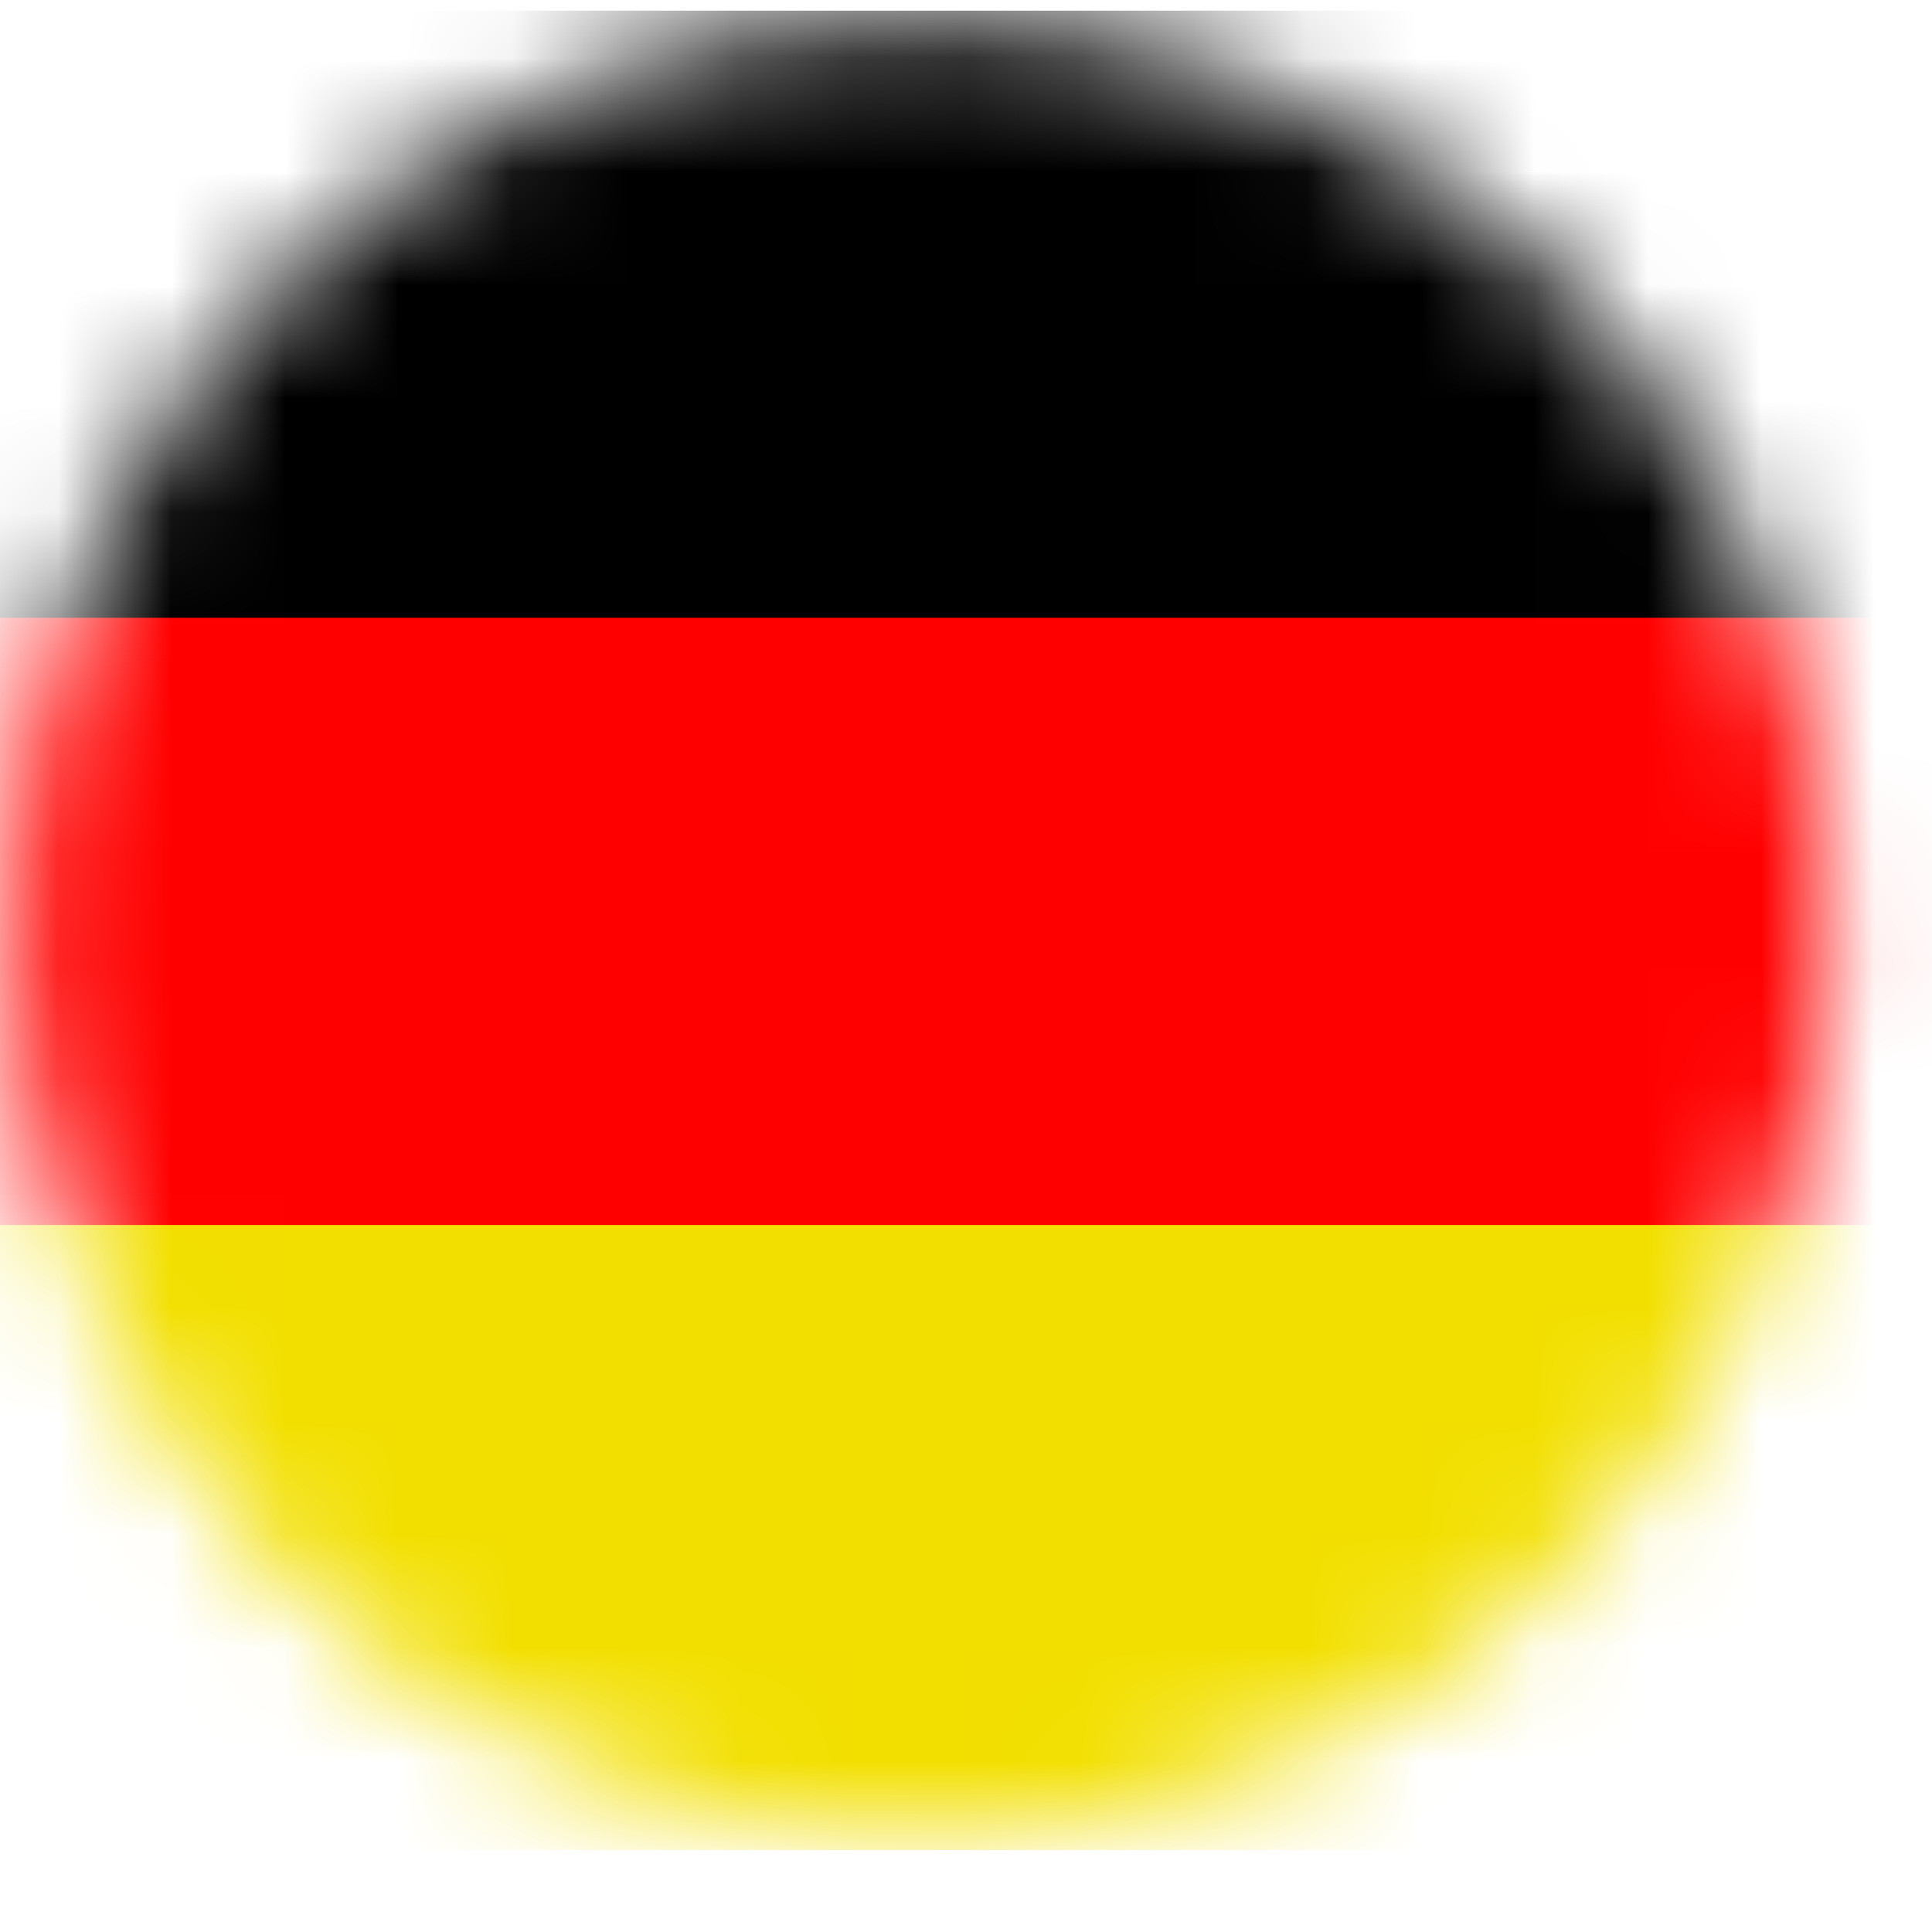 <svg width="17" height="17" viewBox="0 0 17 17" fill="none" xmlns="http://www.w3.org/2000/svg">
<mask id="mask0_135_32" style="mask-type:alpha" maskUnits="userSpaceOnUse" x="0" y="0" width="17" height="17">
<circle cx="8.102" cy="8.158" r="8" fill="black"/>
</mask>
<g mask="url(#mask0_135_32)">
<path d="M-9.36 6.094C-9.36 2.78 -6.673 0.094 -3.36 0.094H18.612C21.925 0.094 24.612 2.78 24.612 6.094V6.094H-9.36V6.094Z" fill="black"/>
<rect x="-9.36" y="5.436" width="33.971" height="6" fill="#FF0000"/>
<path d="M-9.36 10.779H24.612V10.779C24.612 13.817 22.149 16.279 19.112 16.279H-3.86C-6.897 16.279 -9.36 13.817 -9.36 10.779V10.779Z" fill="#F2DF00"/>
</g>
</svg>
